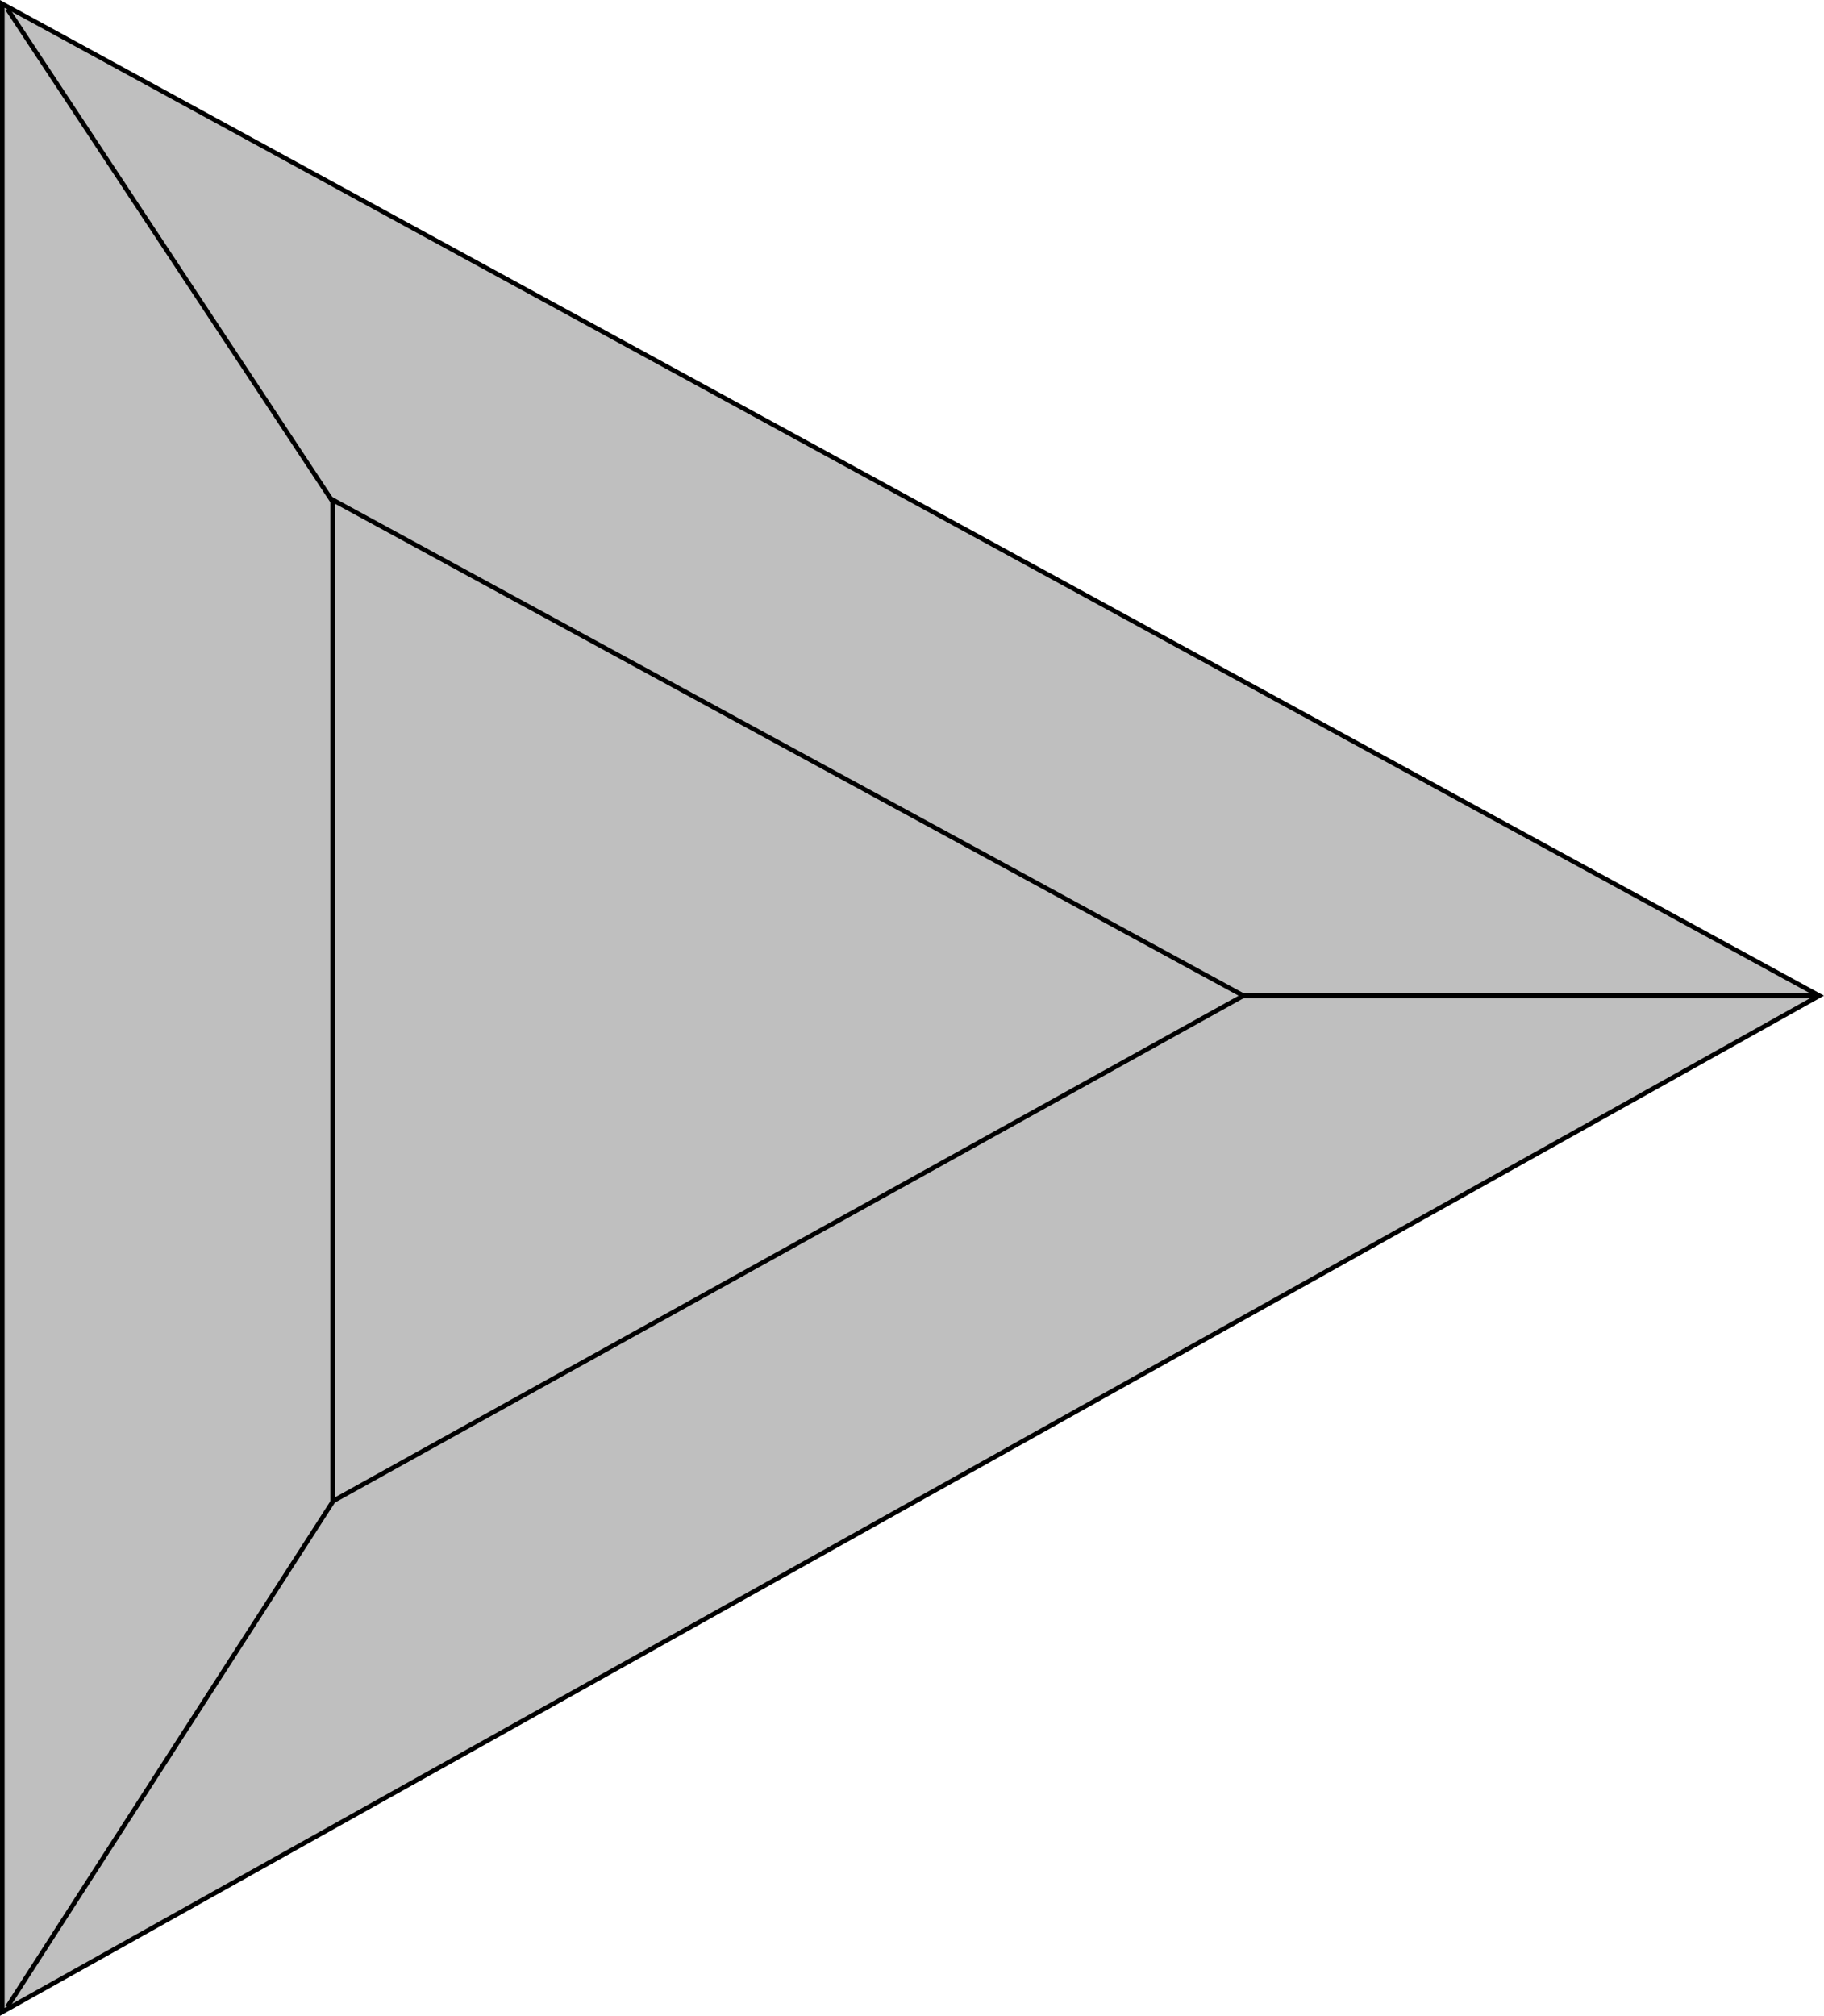 <svg xmlns="http://www.w3.org/2000/svg" width="359.493" height="397.135"><path fill="none" stroke="#000" stroke-miterlimit="10" stroke-width=".907" d="M.454 1.764v316.3"/><path fill="#bfbfbf" stroke="#000" stroke-miterlimit="10" stroke-width=".907" d="m.454 396.362 358.101-200.2L.454.765Zm0 0"/><path fill="none" stroke="#000" stroke-miterlimit="10" stroke-width=".907" d="M129.856 196.163 1.454 1.764m0 393.598 126.5-196.297m1.902-2.902h227.8"/><path fill="#bfbfbf" stroke="#000" stroke-miterlimit="10" stroke-width=".907" d="m65.555 295.764 179.5-99.601-179.5-97.7Zm0 0"/></svg>
